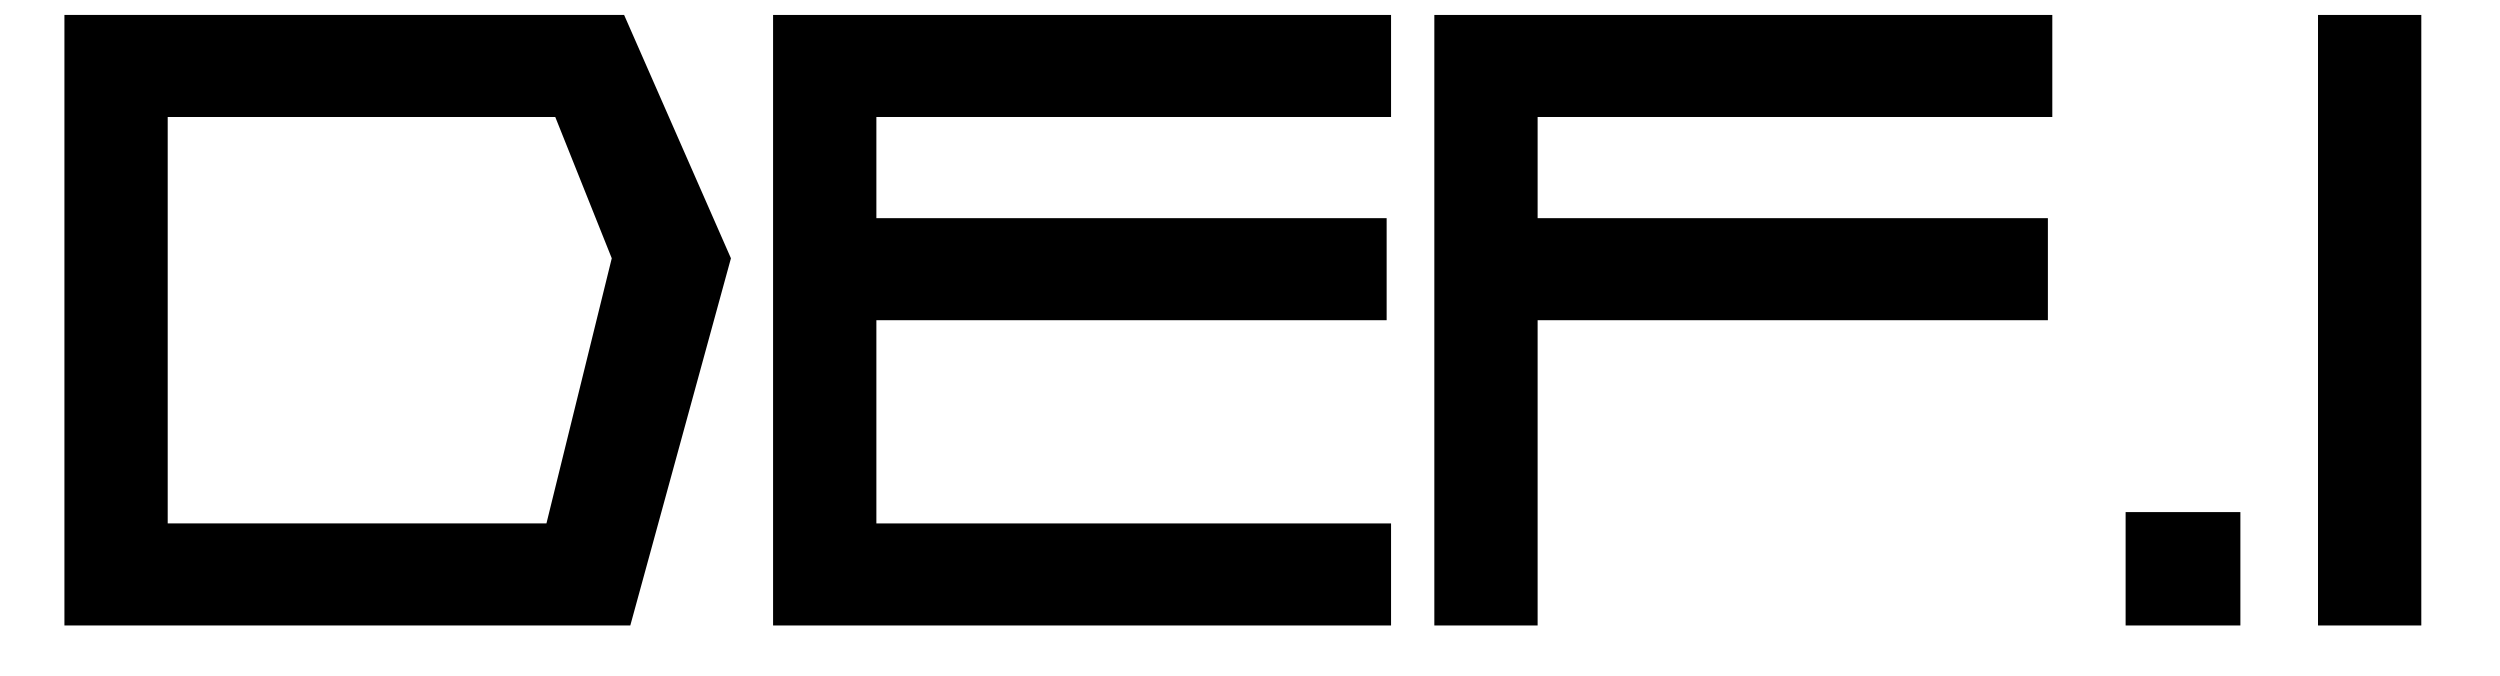 <svg width="207" height="56" viewBox="0 0 207 56" fill="none" xmlns="http://www.w3.org/2000/svg">
<path d="M13.886 9.687V43.34H45.245L50.654 21.386L45.976 9.687H13.886ZM5.334 1.238H51.677L60.522 21.386L52.189 51.789H5.334V1.238Z" fill="black"/>
<path d="M64.011 51.789V1.238H115.179V9.687H72.564V18.064H114.814V26.513H72.564V43.34H115.179V51.789H64.011Z" fill="black"/>
<path d="M118.763 51.789V1.238H169.931V9.687H127.315V18.064H169.565V26.513H127.315V51.789H118.763Z" fill="black"/>
<path d="M176.001 51.789V42.401H185.504V51.789H176.001Z" fill="black"/>
<path d="M200.484 1.238V51.789H191.931V1.238H200.484Z" fill="black"/>
</svg>
